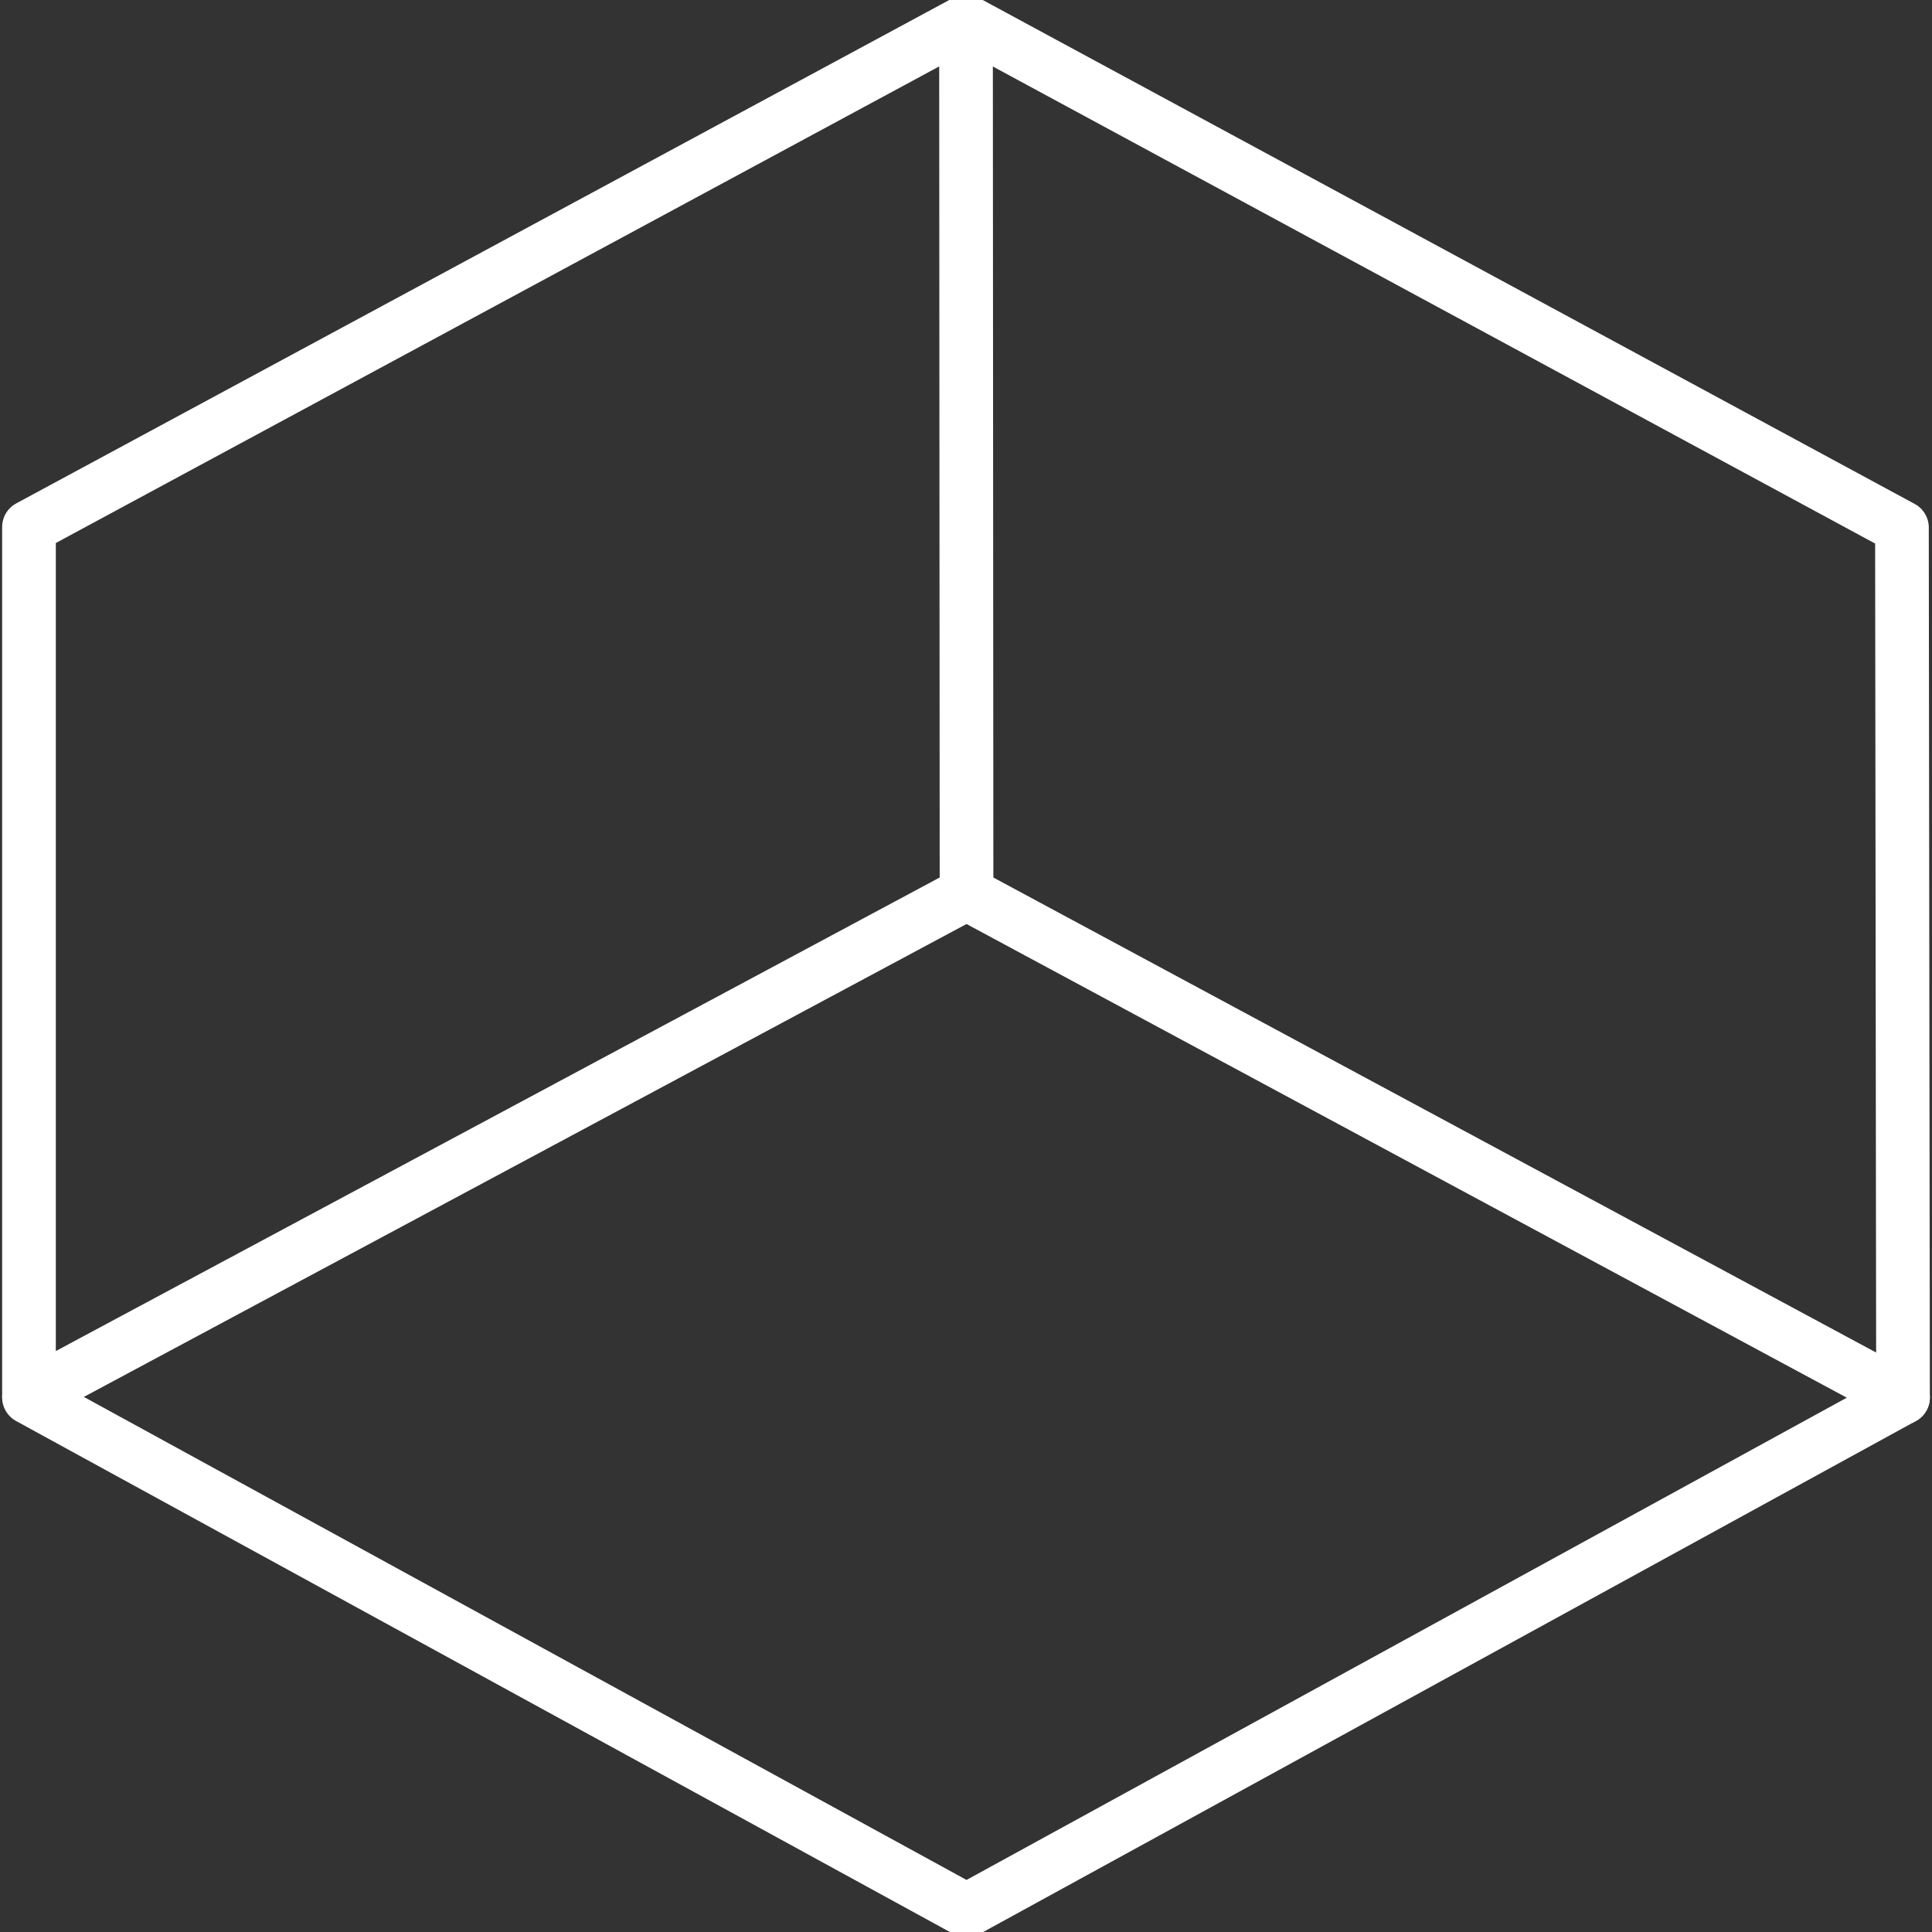 <?xml version="1.0" encoding="utf-8"?>
<!-- Generator: Adobe Illustrator 25.4.1, SVG Export Plug-In . SVG Version: 6.00 Build 0)  -->
<svg version="1.1" id="Calque_1" xmlns="http://www.w3.org/2000/svg" xmlns:xlink="http://www.w3.org/1999/xlink" x="0px" y="0px"
	 viewBox="0 0 36 36" style="enable-background:new 0 0 36 36;" xml:space="preserve">
<rect x="0" y="0" width="36" height="36" fill="#333333" stroke="none"/>
<style type="text/css">
	.st0{fill:none;stroke:#FFFFFF;stroke-linecap:round;stroke-linejoin:round;stroke-miterlimit:10;}
</style>
<g>
	<polyline class="st0" points="18.01,16.65 0.54,26.01 0.54,9.82 18,0.4 18.01,16.65 	"/>
	<polyline class="st0" points="18,0.4 35.44,9.83 35.46,26.04 18.01,16.65 	"/>
	<polyline class="st0" points="0.54,26.04 18.01,35.6 35.46,26.04 	"/>
</g>
</svg>
